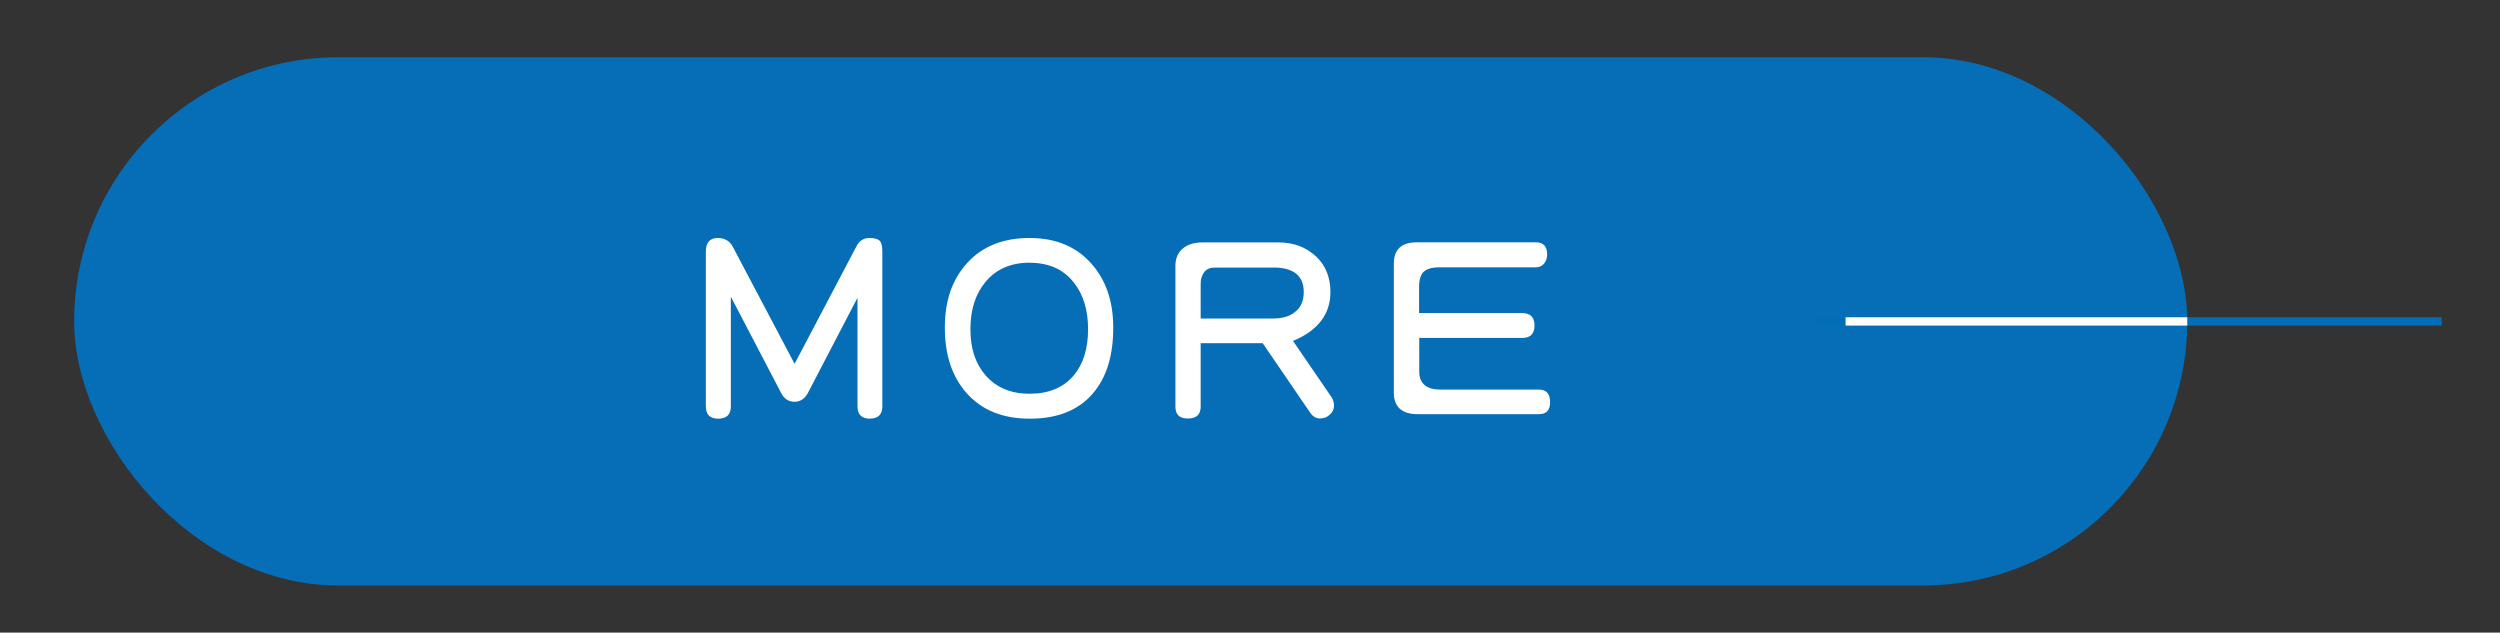 <?xml version="1.0" encoding="UTF-8"?>
<svg id="_圖層_1" data-name="圖層_1" xmlns="http://www.w3.org/2000/svg" version="1.1" viewBox="0 0 300 75.91">
  <rect x="0" y="0" width="300" height="75.91" fill="#333333" stroke="none"/>
  <!-- Generator: Adobe Illustrator 29.3.0, SVG Export Plug-In . SVG Version: 2.1.0 Build 146)  -->
  <defs>
    <style>
      .st0 {
        fill: #fff;
      }

      .st1 {
        stroke: #fff;
      }

      .st1, .st2 {
        fill: none;
        stroke-miterlimit: 10;
      }

      .st3 {
        fill: #056eb7;
      }

      .st2 {
        stroke: #036eb8;
      }
    </style>
  </defs>
  <rect class="st3" x="8.9" y="6.87" width="253.57" height="63.39" rx="31.7" ry="31.7"/>
  <line class="st2" x1="217.87" y1="38.57" x2="293" y2="38.57"/>
  <g>
    <path class="st0" d="M104.39,50.24c-.99,0-1.49-.5-1.49-1.49v-13.02l-5.95,11.42c-.38.7-.91,1.06-1.6,1.06-.72,0-1.26-.35-1.62-1.06l-6.03-11.55v13.18c0,.97-.51,1.46-1.54,1.46-.97,0-1.46-.5-1.46-1.49v-18.54c0-1.1.48-1.65,1.43-1.65.83,0,1.43.35,1.81,1.06l7.41,14.04,7.39-14.04c.34-.7.87-1.06,1.57-1.06.63,0,1.06.12,1.27.35.2.22.3.65.3,1.3v18.56c0,.97-.5,1.46-1.49,1.46Z"/>
    <path class="st0" d="M131.15,47.21c-1.73,2.02-4.25,3.03-7.55,3.03s-5.78-1.02-7.6-3.06c-1.75-1.97-2.62-4.58-2.62-7.85s.88-5.77,2.65-7.74c1.82-2.02,4.32-3.03,7.5-3.03s5.62,1.03,7.44,3.08c1.75,1.97,2.62,4.53,2.62,7.68,0,3.37-.81,6-2.44,7.88ZM123.57,31.52c-2.27,0-4.05.78-5.33,2.33-1.19,1.44-1.79,3.33-1.79,5.66s.6,4.11,1.81,5.52c1.28,1.48,3.05,2.22,5.3,2.22s4.05-.73,5.28-2.19c1.15-1.37,1.73-3.22,1.73-5.55s-.58-4.19-1.73-5.63c-1.24-1.57-3-2.35-5.28-2.35Z"/>
    <path class="st0" d="M158.42,50.22c-.49,0-.89-.24-1.22-.73l-5.68-8.31h-7.44v7.63c0,.94-.51,1.41-1.54,1.41s-1.49-.48-1.49-1.43v-16.91c0-.9.32-1.61.95-2.11.58-.45,1.33-.68,2.25-.68h9.15c1.8,0,3.3.55,4.49,1.65,1.17,1.08,1.76,2.52,1.76,4.3,0,2.67-1.5,4.63-4.49,5.87l4.65,6.79c.18.29.27.61.27.97,0,.43-.16.79-.49,1.08-.33.31-.71.46-1.16.46ZM152.76,32.11h-7.01c-.54,0-.96.18-1.24.54-.29.38-.43.84-.43,1.38v4.19h8.69c1.1,0,1.97-.25,2.6-.76.72-.54,1.08-1.34,1.08-2.41,0-1.97-1.23-2.95-3.68-2.95Z"/>
    <path class="st0" d="M184.69,49.7h-14.56c-1.91,0-2.87-.87-2.87-2.6v-15.45c0-1.71.91-2.57,2.73-2.57h14.34c.88,0,1.33.49,1.33,1.46,0,.42-.13.78-.38,1.11-.27.29-.59.43-.97.43h-11.61c-.85,0-1.47.18-1.87.54-.36.36-.54.97-.54,1.81v3.14h12.39c.97,0,1.46.5,1.46,1.49s-.49,1.49-1.46,1.49h-12.37v4.03c0,1.44.85,2.17,2.54,2.17h11.83c.88,0,1.33.5,1.33,1.49s-.44,1.46-1.33,1.46Z"/>
  </g>
  <line class="st1" x1="221.47" y1="38.57" x2="262.47" y2="38.57"/>
</svg>